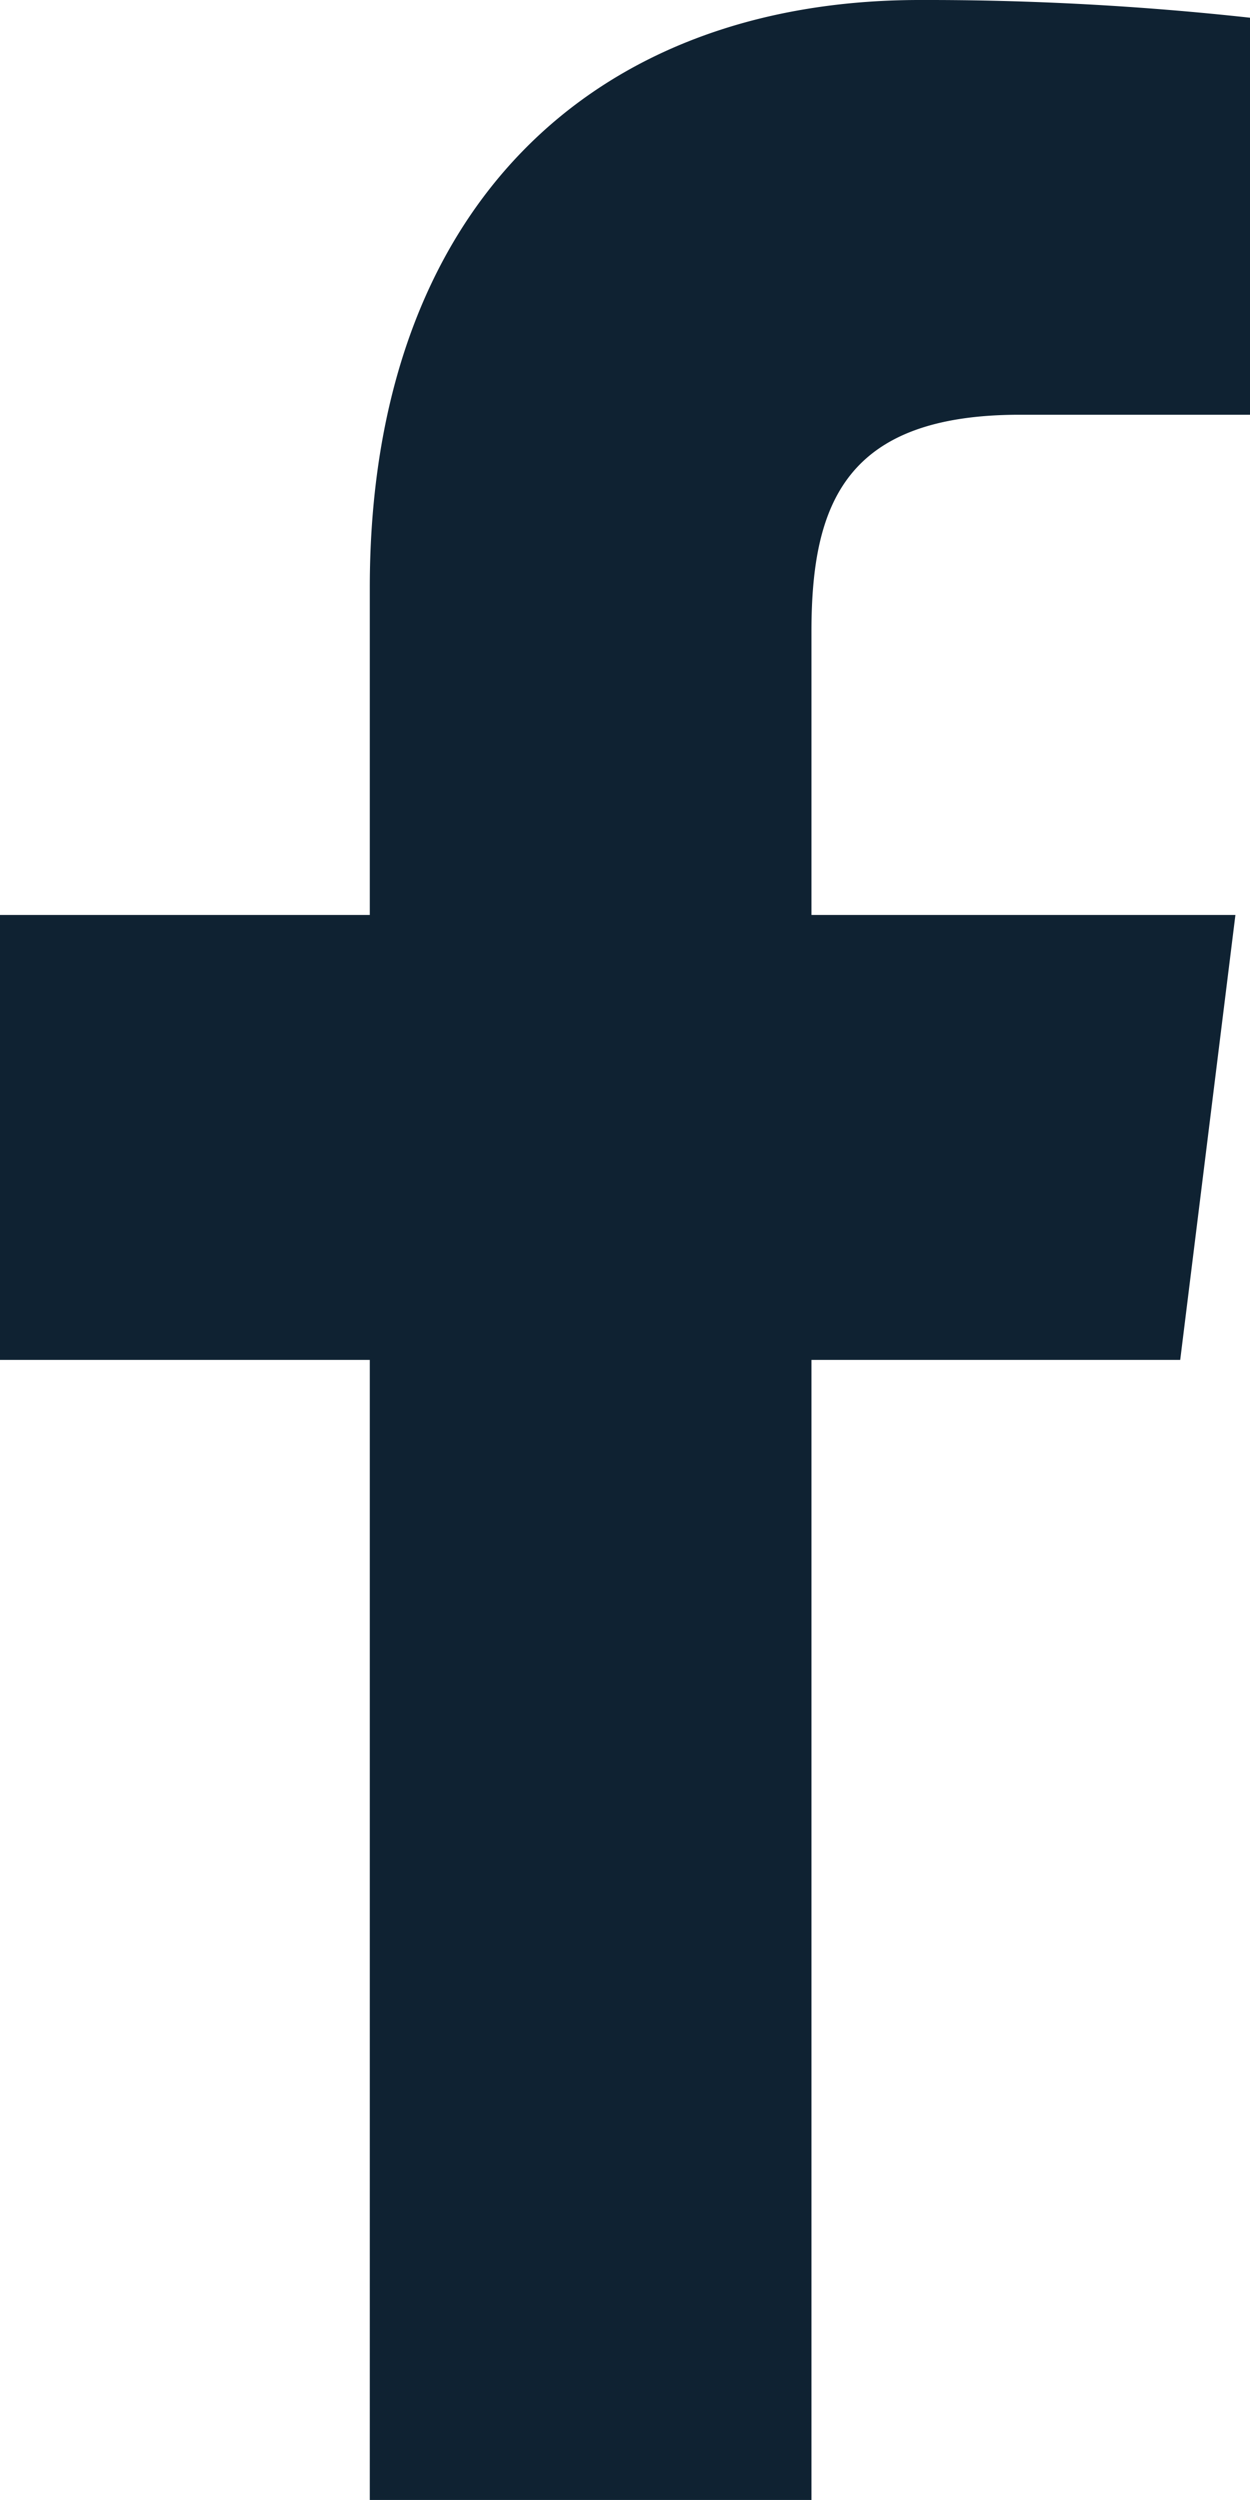 <svg xmlns="http://www.w3.org/2000/svg" viewBox="0 0 12 23.99"><defs><style>.cls-1{fill:#0f2232;}</style></defs><g id="Layer_2" data-name="Layer 2"><g id="Layer_1-2" data-name="Layer 1"><path class="cls-1" d="M7.79,24V13.05h3.54l.53-4.27H7.79V6.06c0-1.23.33-2.08,2-2.08H12V.17A28.47,28.47,0,0,0,8.83,0C5.69,0,3.55,2,3.55,5.64V8.78H0v4.27H3.55V24Z"/></g></g></svg>